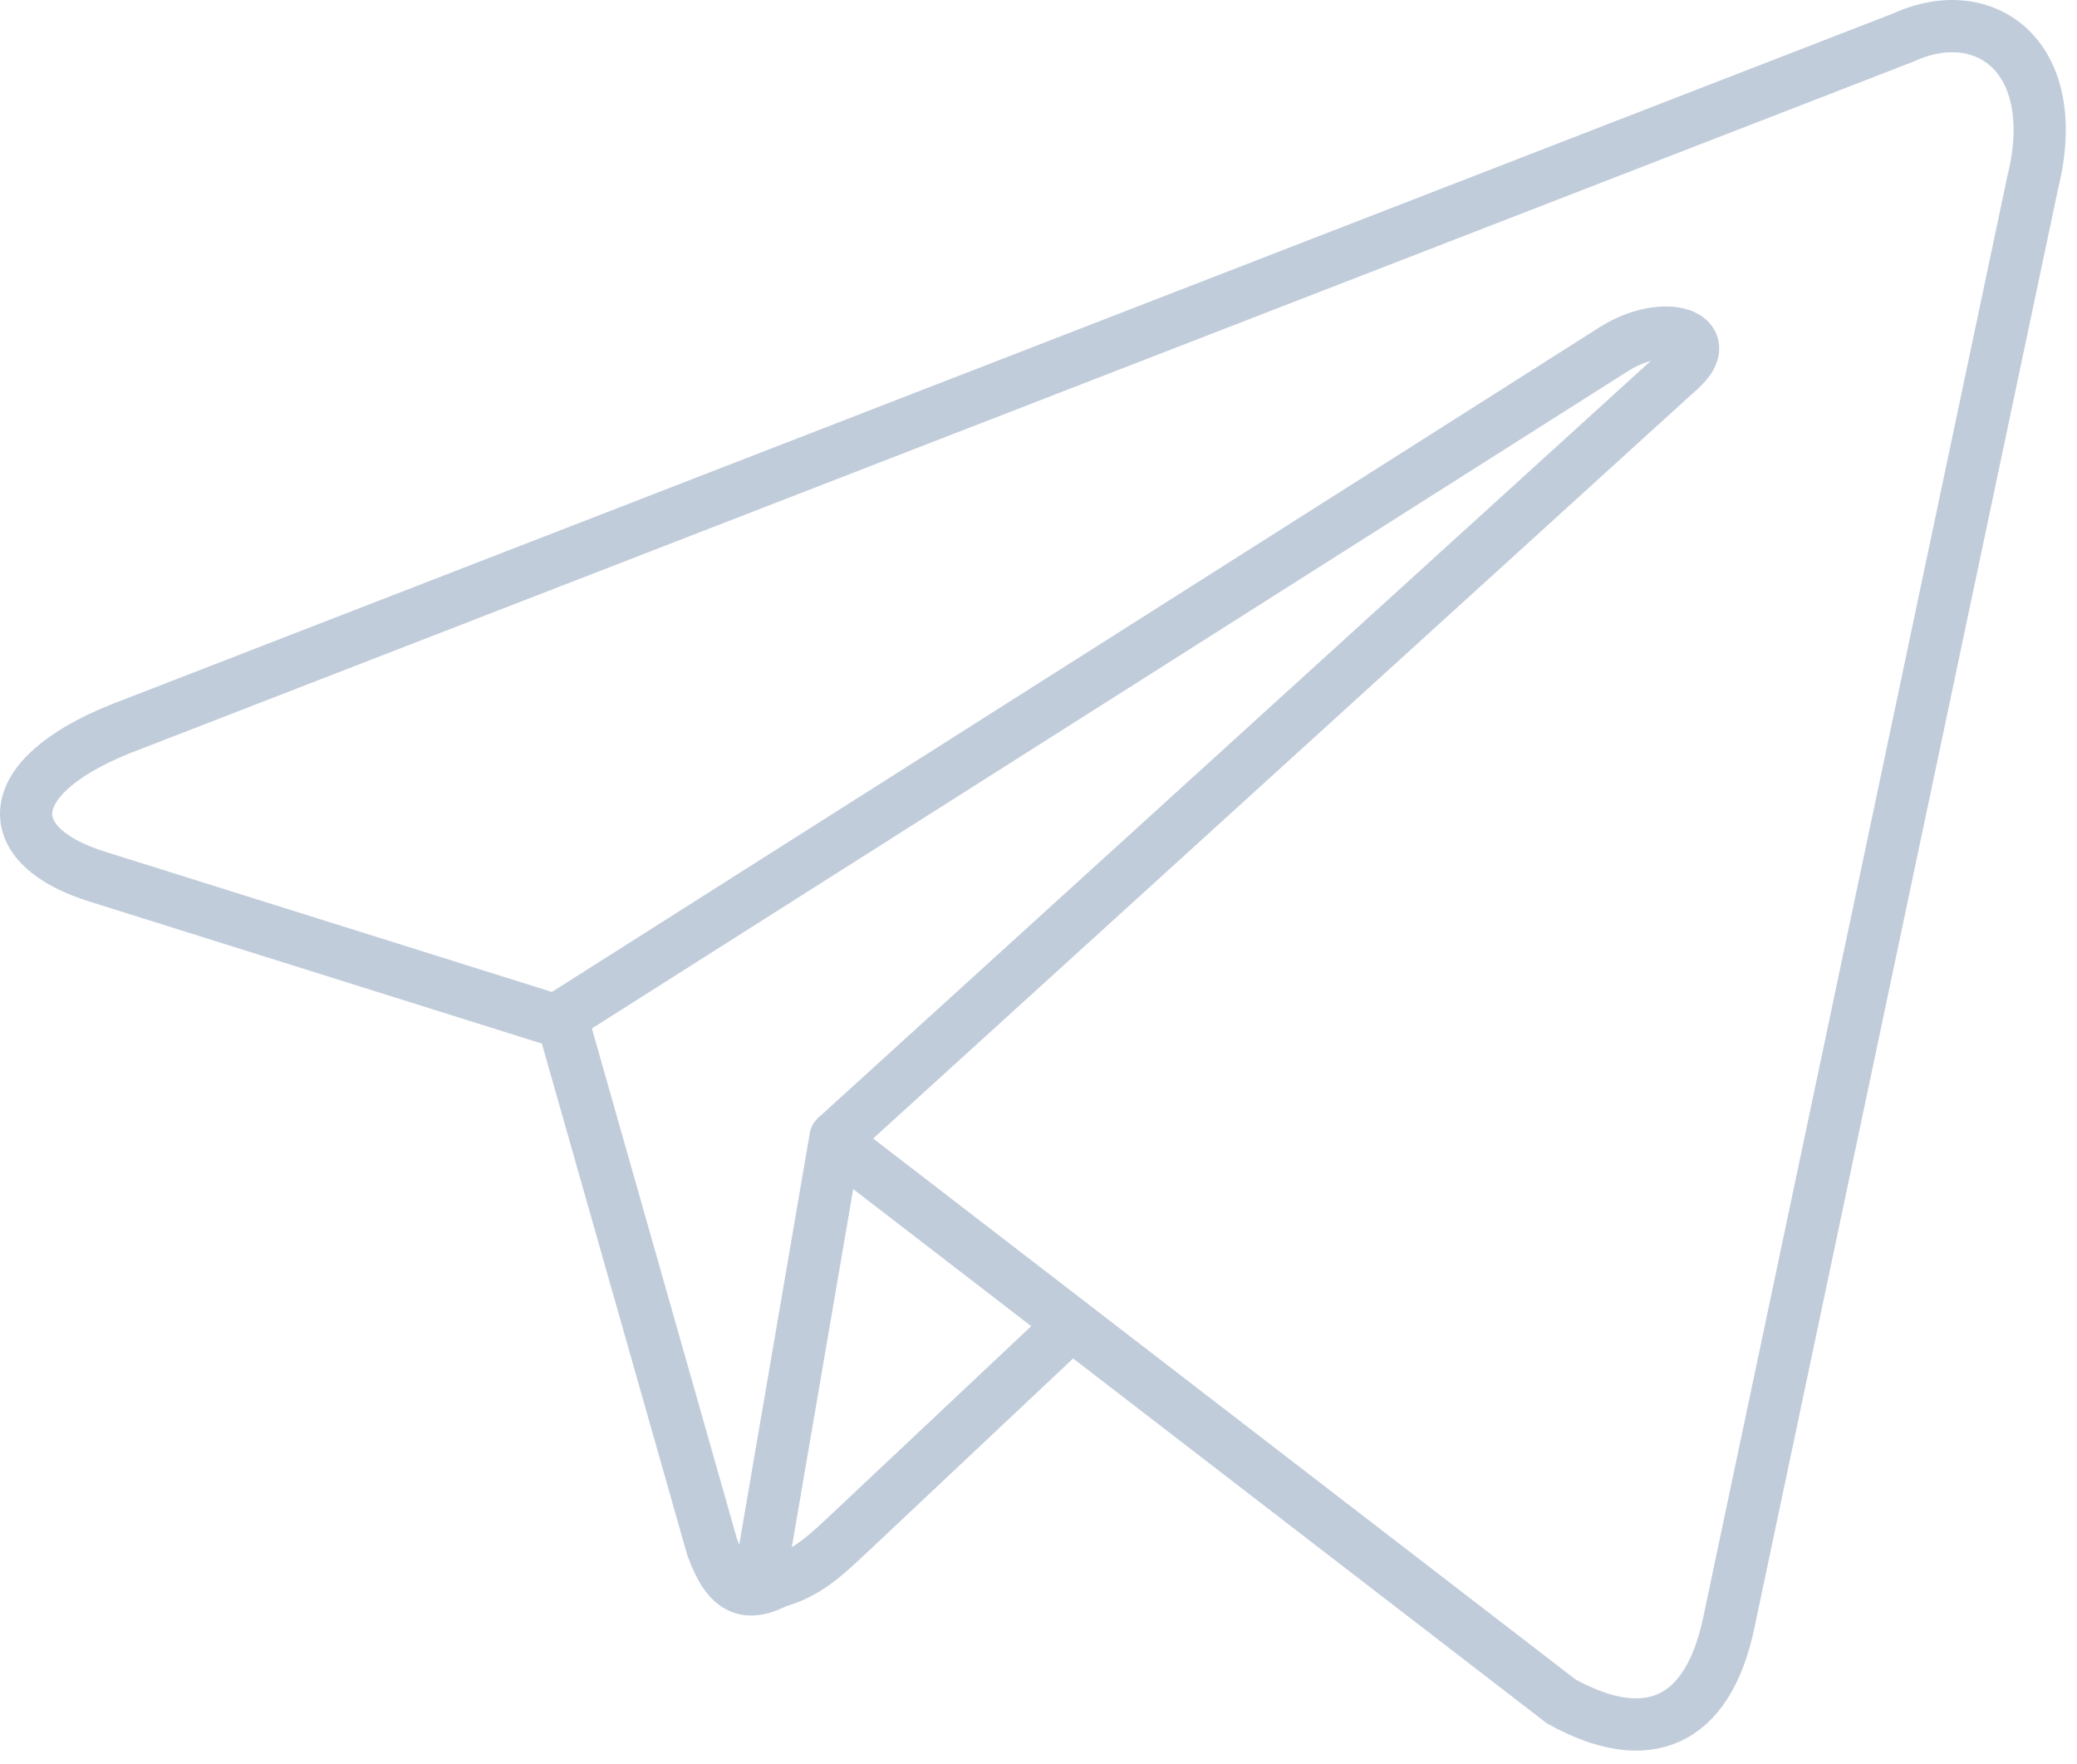 <svg width="159" height="135" viewBox="0 0 159 135" fill="none" xmlns="http://www.w3.org/2000/svg"><path d="M43.027 78l11.486 40.406c1.22 3.4 2.68 3.89 5.078 2.594" stroke="#C1CCDB" stroke-width="4" stroke-linecap="round"/><path d="M57.105 121.35c3.8 0 5.718-1.942 7.839-3.919L81.6 101.754" stroke="#C1CCDB" stroke-width="4"/><path d="M64.027 87.5l55.484 42.729c6.519 3.617 11.223 1.744 12.847-6.085l23.253-110.18c2.38-9.597-3.638-13.951-9.875-11.104L9.196 55.8c-9.32 3.759-9.264 8.987-1.698 11.317l35.039 10.997 81.119-51.46c3.83-2.335 7.86-.96 4.976 1.615M63.965 87.057l-5.88 34.293" stroke="#C1CCDB" stroke-width="4" stroke-linecap="round"/><path d="M63.965 87.057l64.667-58.788" stroke="#C1CCDB" stroke-width="4"/></svg>
